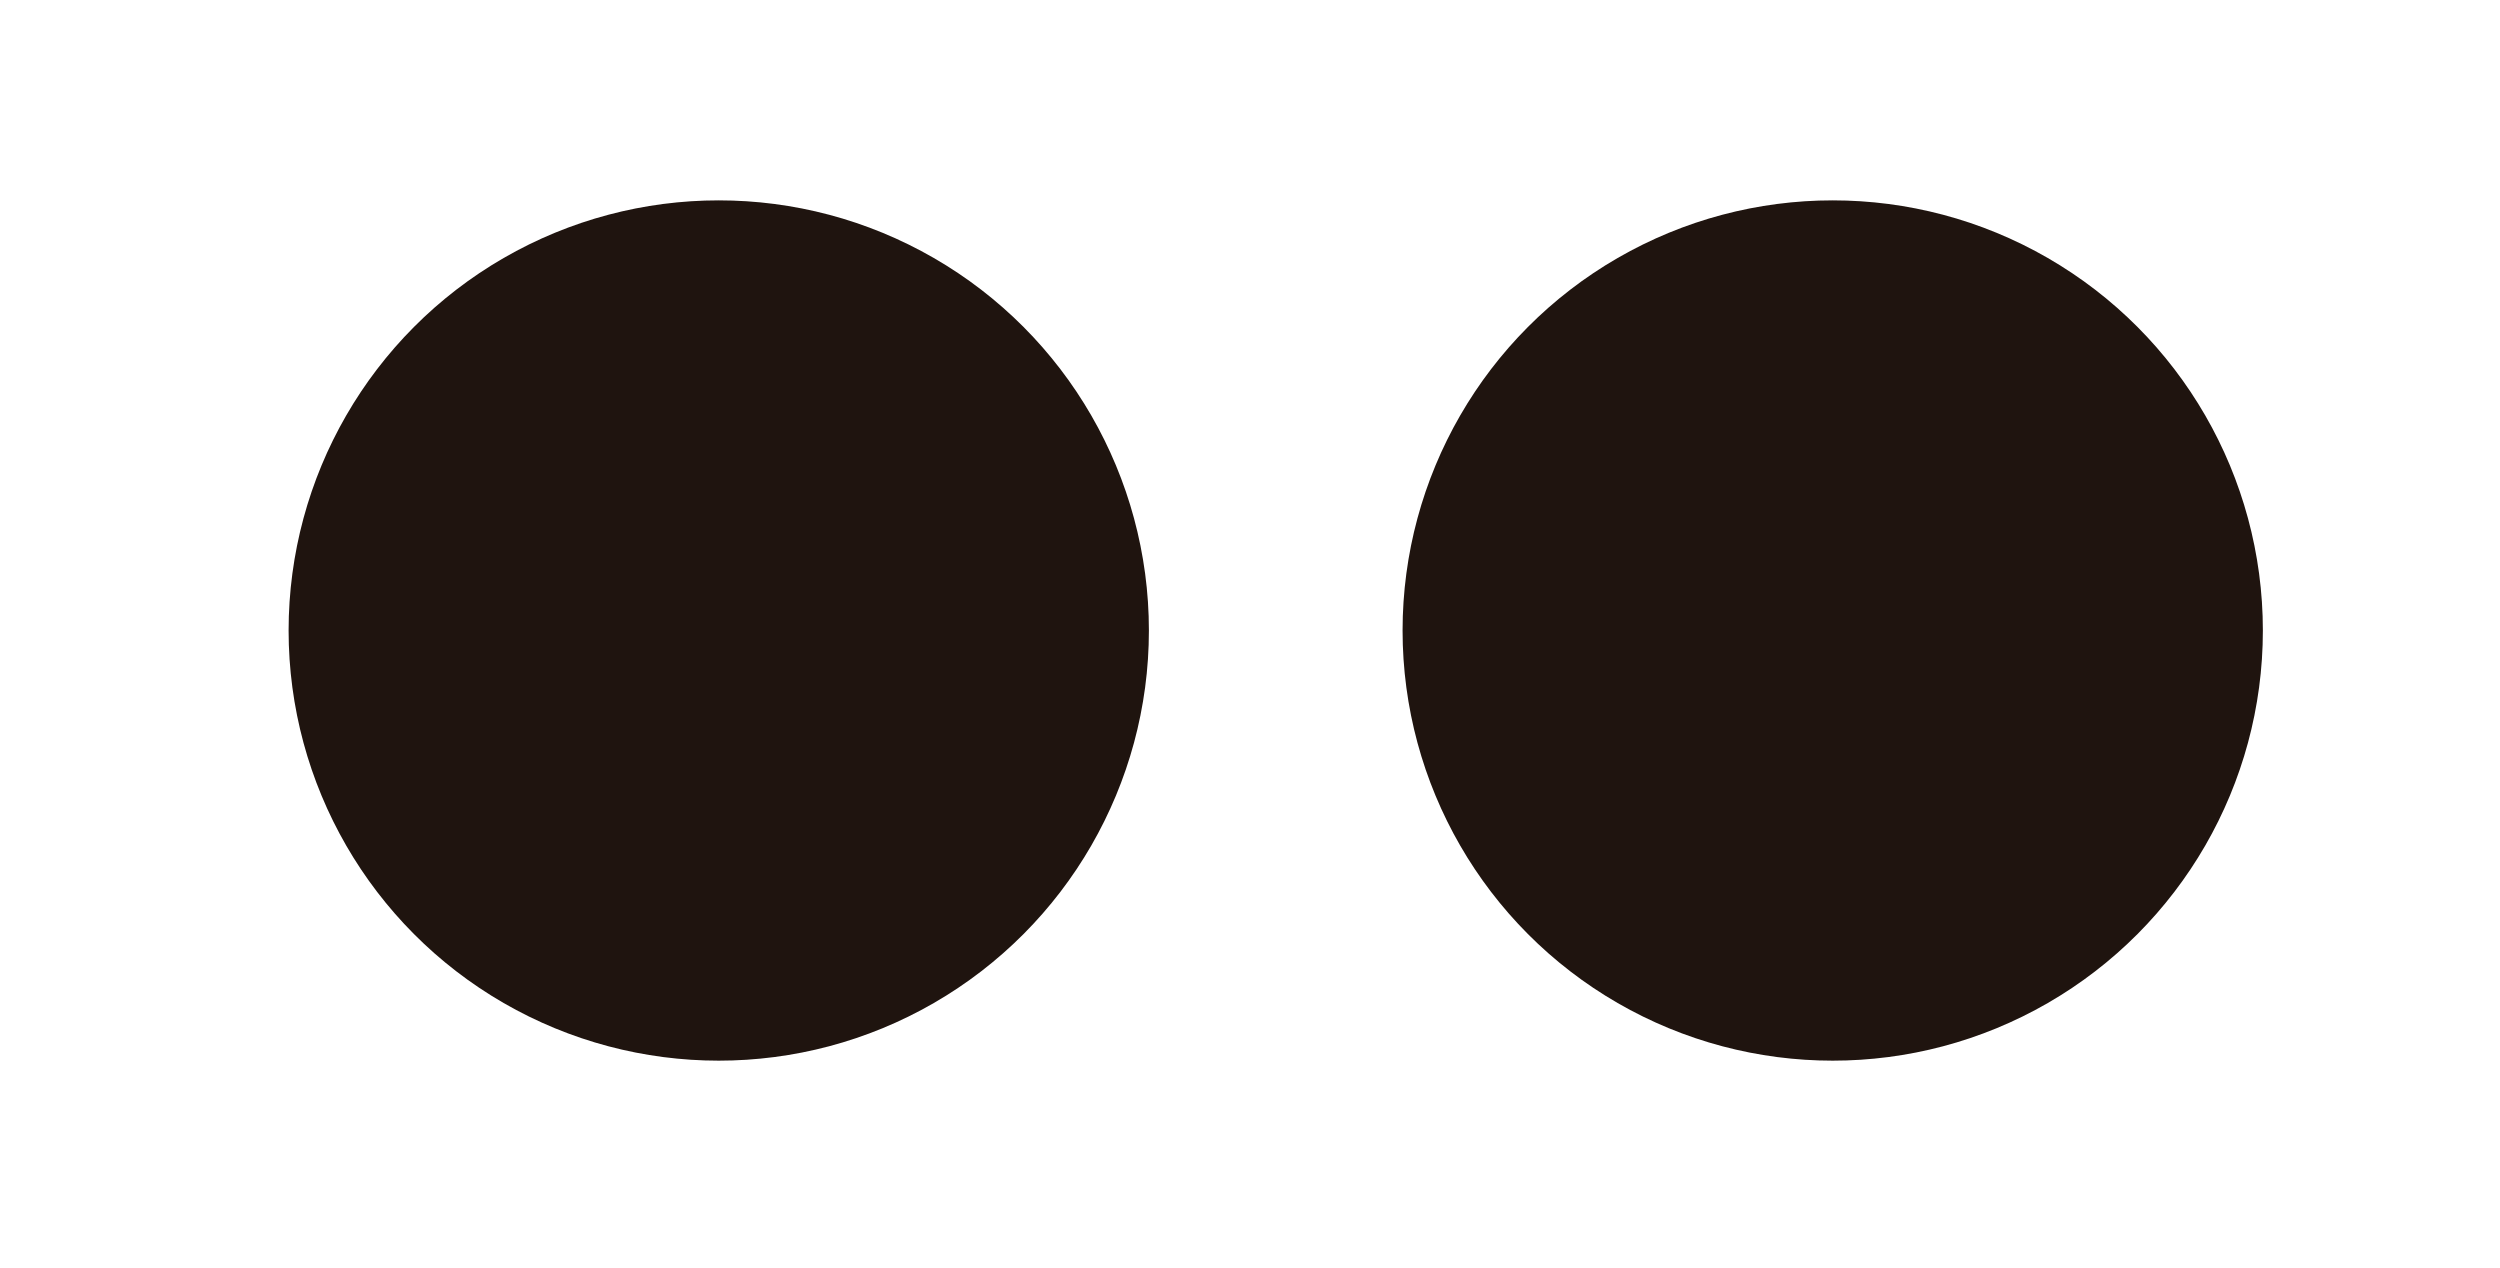 <?xml version="1.0" encoding="UTF-8"?>
<svg id="Capa_1" xmlns="http://www.w3.org/2000/svg" baseProfile="tiny" version="1.2" viewBox="0 0 136 69">
  <!-- Generator: Adobe Illustrator 29.2.1, SVG Export Plug-In . SVG Version: 2.1.0 Build 116)  -->
  <circle cx="39.1" cy="34.3" r="23.4" fill="#1f140f"/>
  <circle cx="99.7" cy="34.3" r="23.4" fill="#1f140f"/>
</svg>